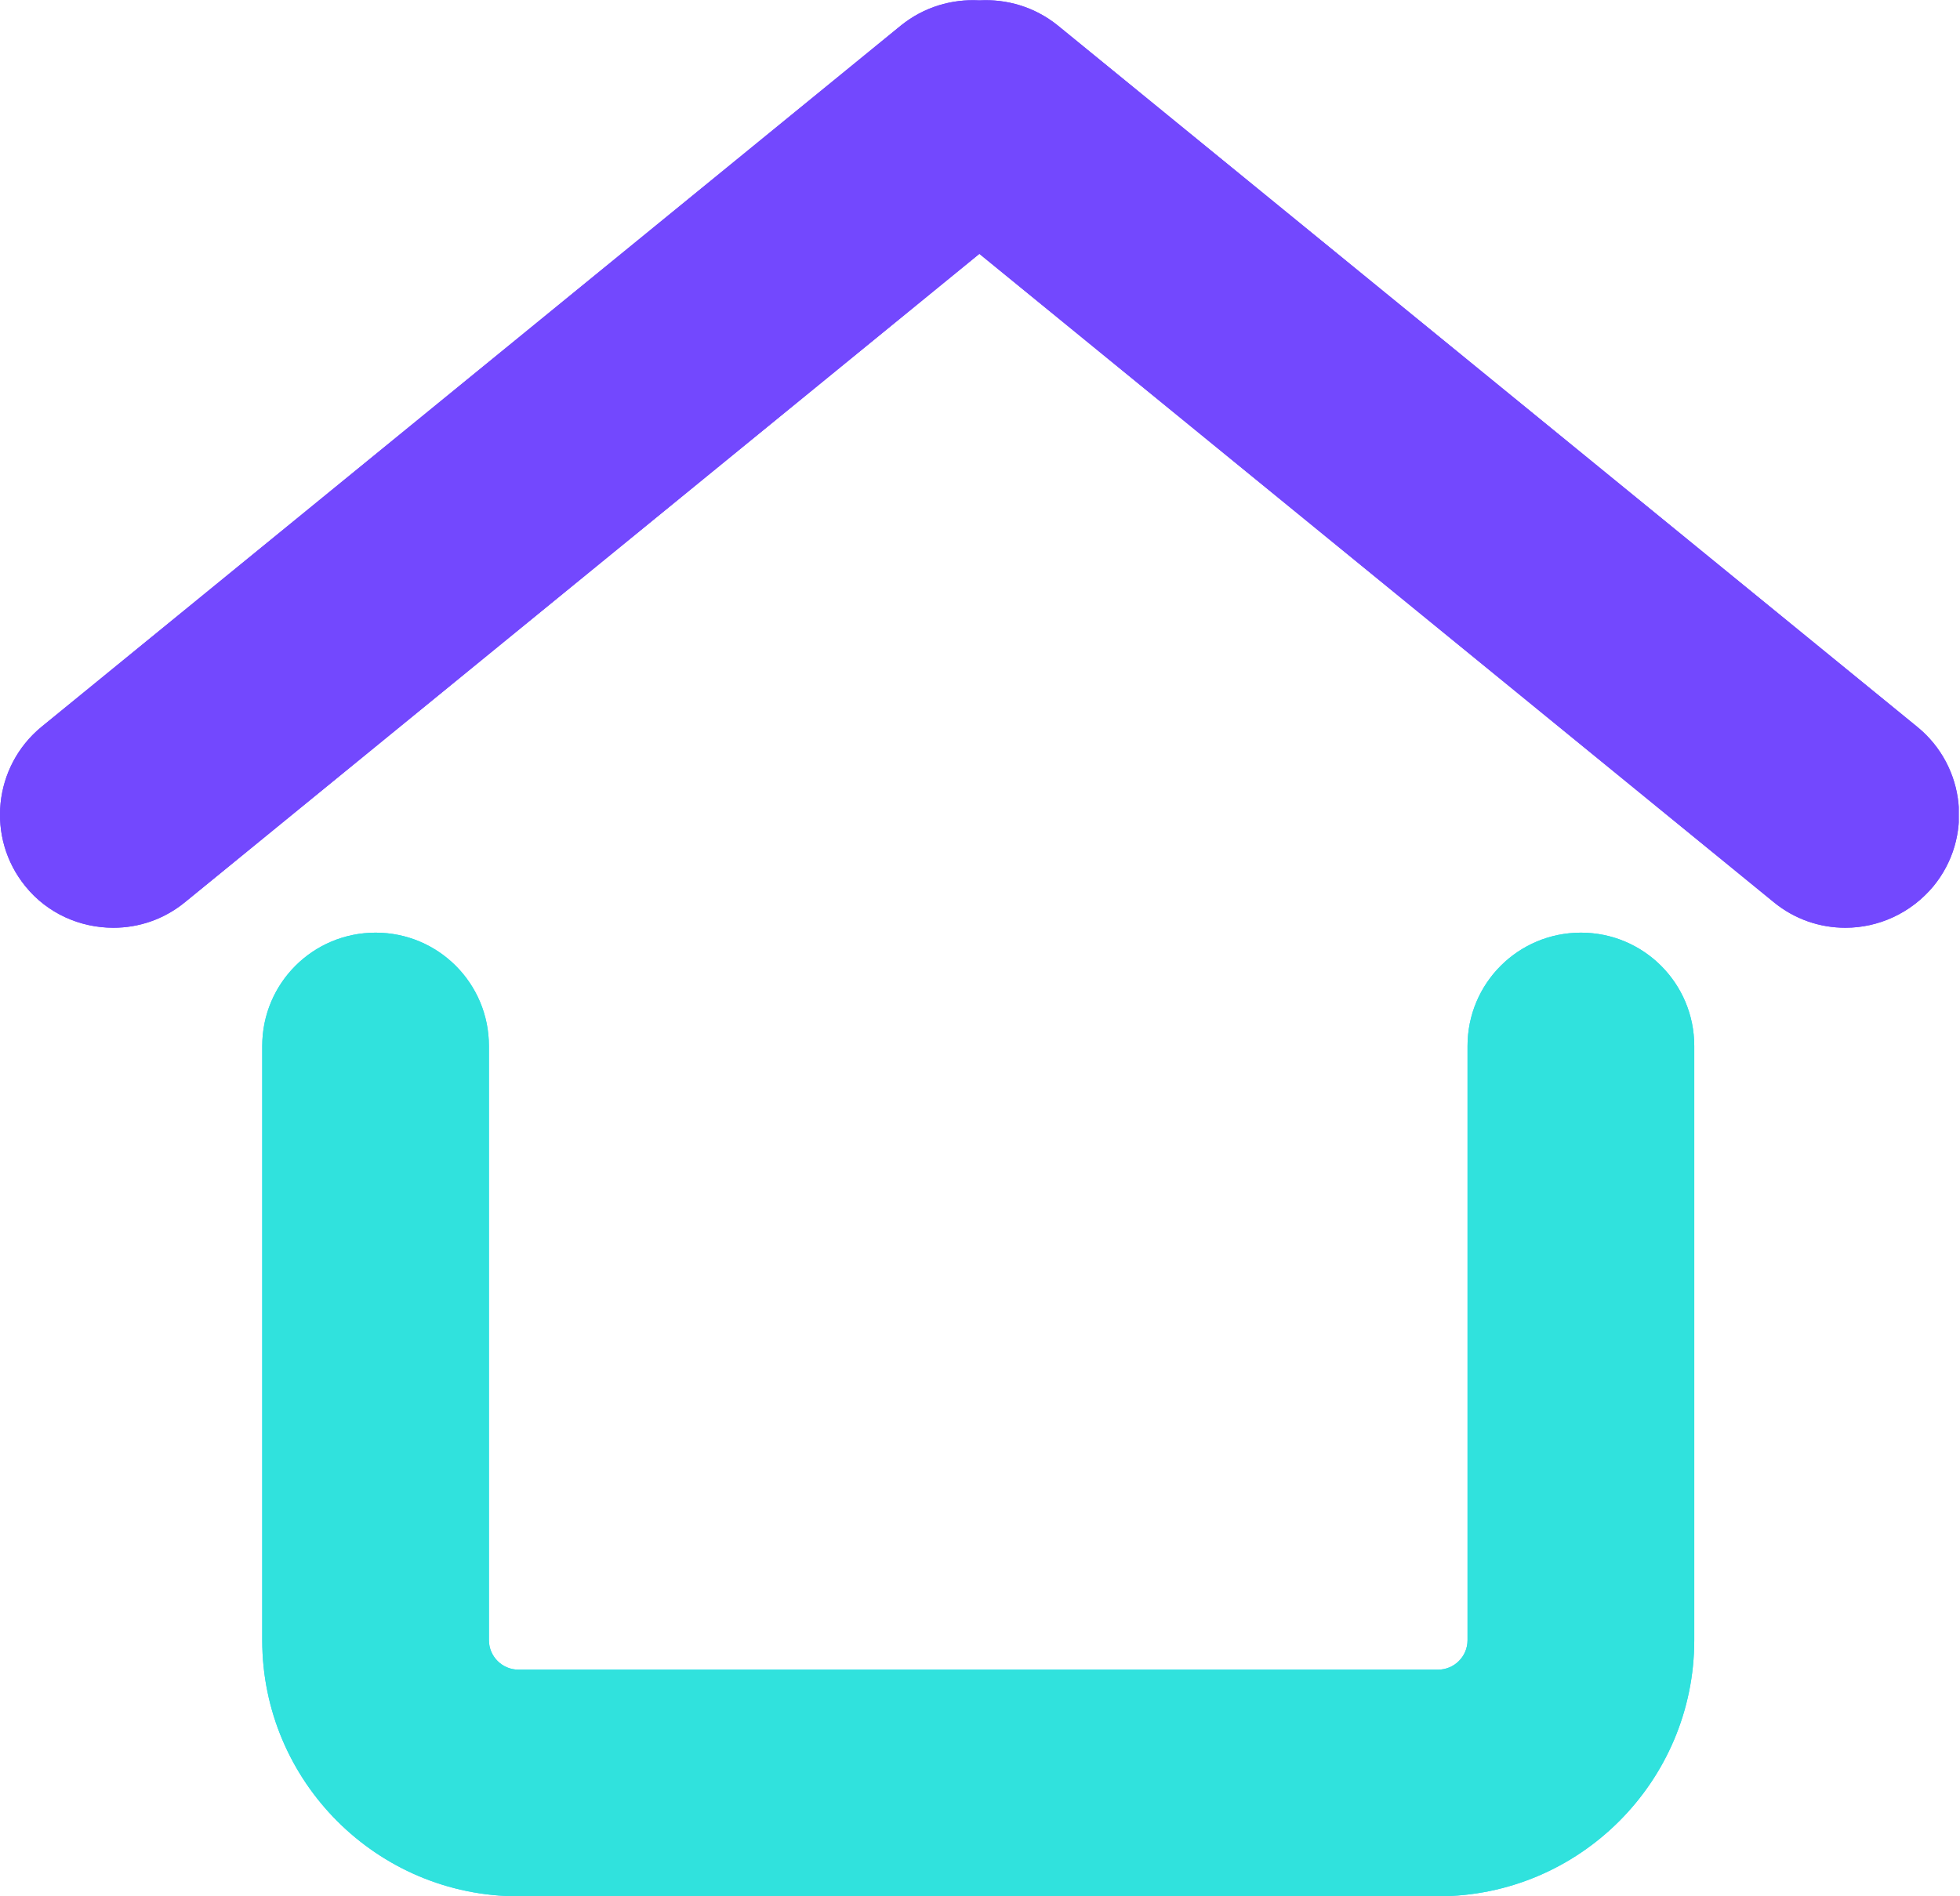 <svg width="62" height="60" viewBox="0 0 62 60" fill="none" xmlns="http://www.w3.org/2000/svg">
<g clip-path="url(#clip0_21_30)">
<path d="M60.645 22.996L33.454 0.801C32.725 0.215 31.841 -0.036 30.98 0.012C30.12 -0.036 29.235 0.215 28.506 0.801L1.315 22.996C-0.215 24.251 -0.442 26.51 0.801 28.04C1.506 28.913 2.546 29.355 3.586 29.355C4.387 29.355 5.187 29.092 5.857 28.542L30.98 8.032L56.104 28.542C56.773 29.092 57.574 29.355 58.375 29.355C59.414 29.355 60.442 28.901 61.16 28.04C62.414 26.51 62.187 24.251 60.645 22.996Z" fill="#7348FE"/>
<path d="M45.49 60H16.398C11.928 60 8.295 56.367 8.295 51.897V33.096C8.295 31.112 9.897 29.51 11.881 29.51C13.865 29.51 15.466 31.112 15.466 33.096V51.897C15.466 52.41 15.885 52.829 16.398 52.829H45.49C46.004 52.829 46.422 52.41 46.422 51.897V33.096C46.422 31.112 48.024 29.51 50.008 29.51C51.992 29.51 53.594 31.112 53.594 33.096V51.897C53.594 56.367 49.96 60 45.49 60Z" fill="#2ED6FF"/>
<path d="M60.645 22.996L33.454 0.801C32.725 0.215 31.841 -0.036 30.98 0.012C30.12 -0.036 29.235 0.215 28.506 0.801L1.315 22.996C-0.215 24.251 -0.442 26.51 0.801 28.04C1.506 28.913 2.546 29.355 3.586 29.355C4.387 29.355 5.187 29.092 5.857 28.542L30.98 8.032L56.104 28.542C56.773 29.092 57.574 29.355 58.375 29.355C59.414 29.355 60.442 28.901 61.16 28.04C62.414 26.51 62.187 24.251 60.645 22.996Z" fill="#7348FE"/>
<path d="M45.49 60H16.398C11.928 60 8.295 56.367 8.295 51.897V33.096C8.295 31.112 9.897 29.51 11.881 29.51C13.865 29.51 15.466 31.112 15.466 33.096V51.897C15.466 52.41 15.885 52.829 16.398 52.829H45.49C46.004 52.829 46.422 52.41 46.422 51.897V33.096C46.422 31.112 48.024 29.51 50.008 29.51C51.992 29.51 53.594 31.112 53.594 33.096V51.897C53.594 56.367 49.96 60 45.49 60Z" fill="#30E2DD"/>
</g>
<defs>
<clipPath id="clip0_21_30">
<rect width="61.96" height="60" fill="white"/>
</clipPath>
</defs>
</svg>
